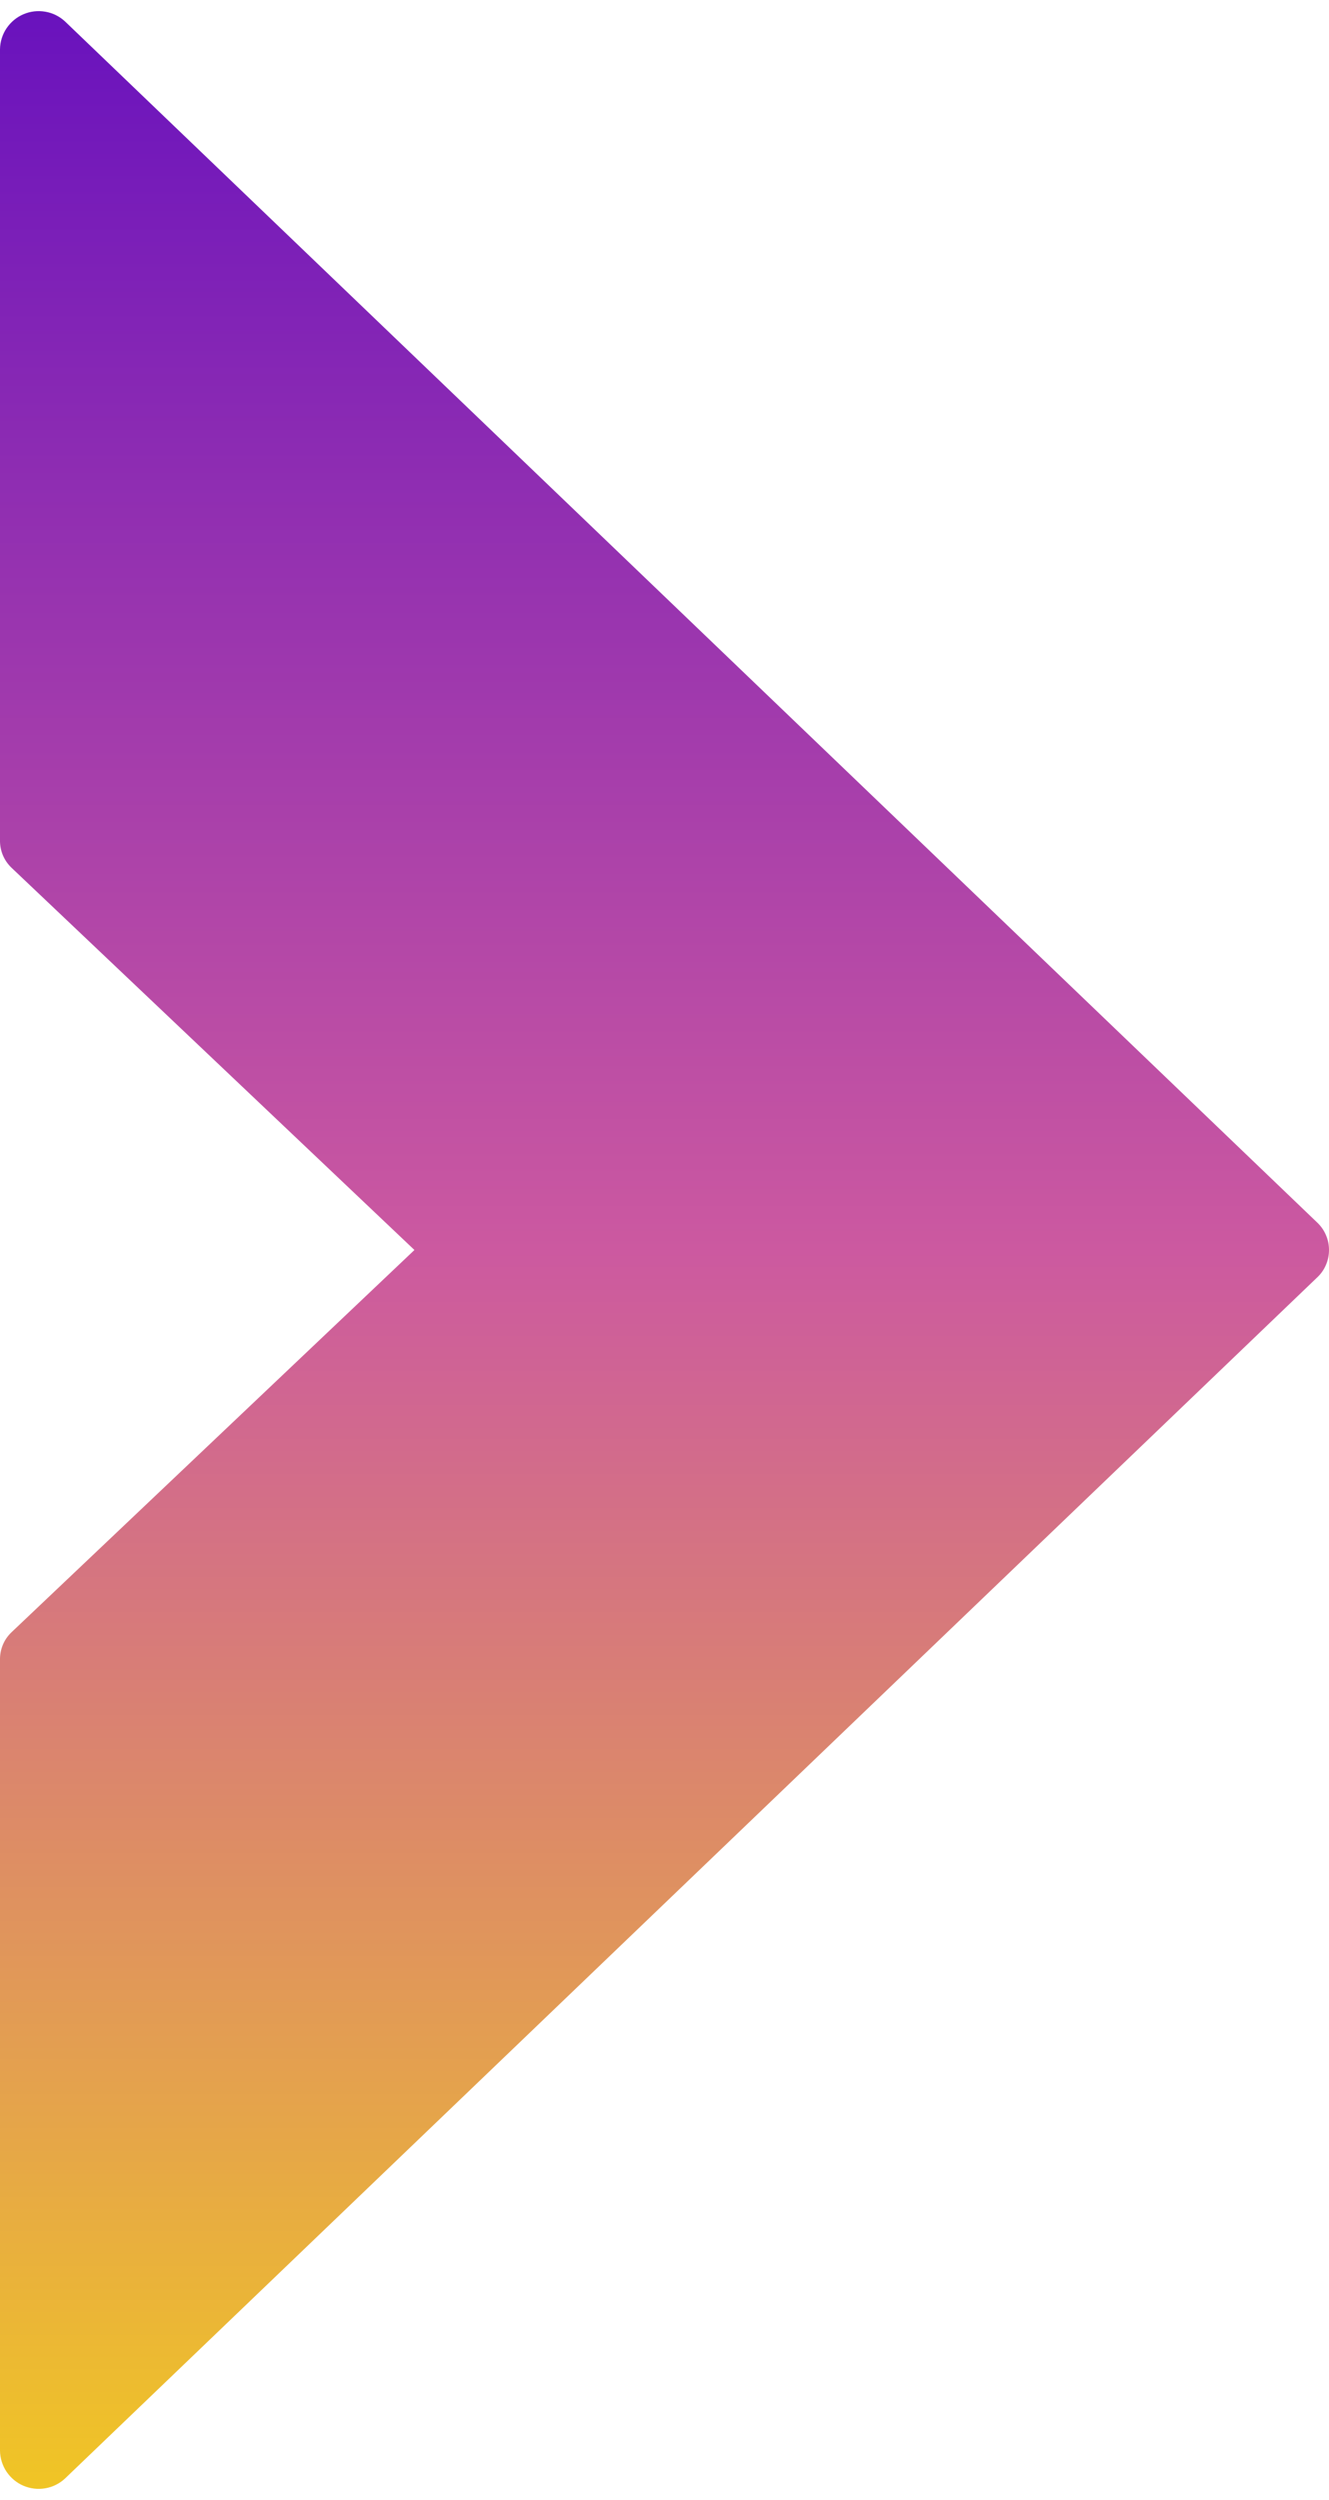 <svg width="25" height="47" viewBox="0 0 25 47" fill="none" xmlns="http://www.w3.org/2000/svg">
<path d="M24.77 24.023C24.843 23.957 24.901 23.876 24.94 23.786C24.98 23.696 25 23.598 25 23.5C25 23.401 24.98 23.304 24.94 23.214C24.901 23.124 24.843 23.043 24.77 22.976L1.222 0.402C1.119 0.307 0.99 0.243 0.852 0.22C0.713 0.196 0.571 0.212 0.441 0.268C0.312 0.323 0.202 0.415 0.123 0.532C0.045 0.648 0.002 0.785 0 0.926L0 15.791C-0.002 15.889 0.016 15.986 0.053 16.076C0.091 16.166 0.147 16.248 0.218 16.315L7.796 23.5L0.218 30.685C0.147 30.752 0.091 30.833 0.053 30.924C0.016 31.014 -0.002 31.111 0 31.209L0 46.074C0.002 46.214 0.045 46.351 0.123 46.468C0.202 46.585 0.312 46.677 0.441 46.732C0.571 46.787 0.713 46.804 0.852 46.78C0.99 46.756 1.119 46.693 1.222 46.597L24.77 24.023Z" fill="url(#paint0_linear_2122_168)"/>
<defs>
<linearGradient id="paint0_linear_2122_168" x1="12.5" y1="46.791" x2="12.5" y2="0.209" gradientUnits="userSpaceOnUse">
<stop stop-color="#F0C525"/>
<stop offset="0.5" stop-color="#CC59A0"/>
<stop offset="1" stop-color="#6912BD"/>
</linearGradient>
</defs>
</svg>
